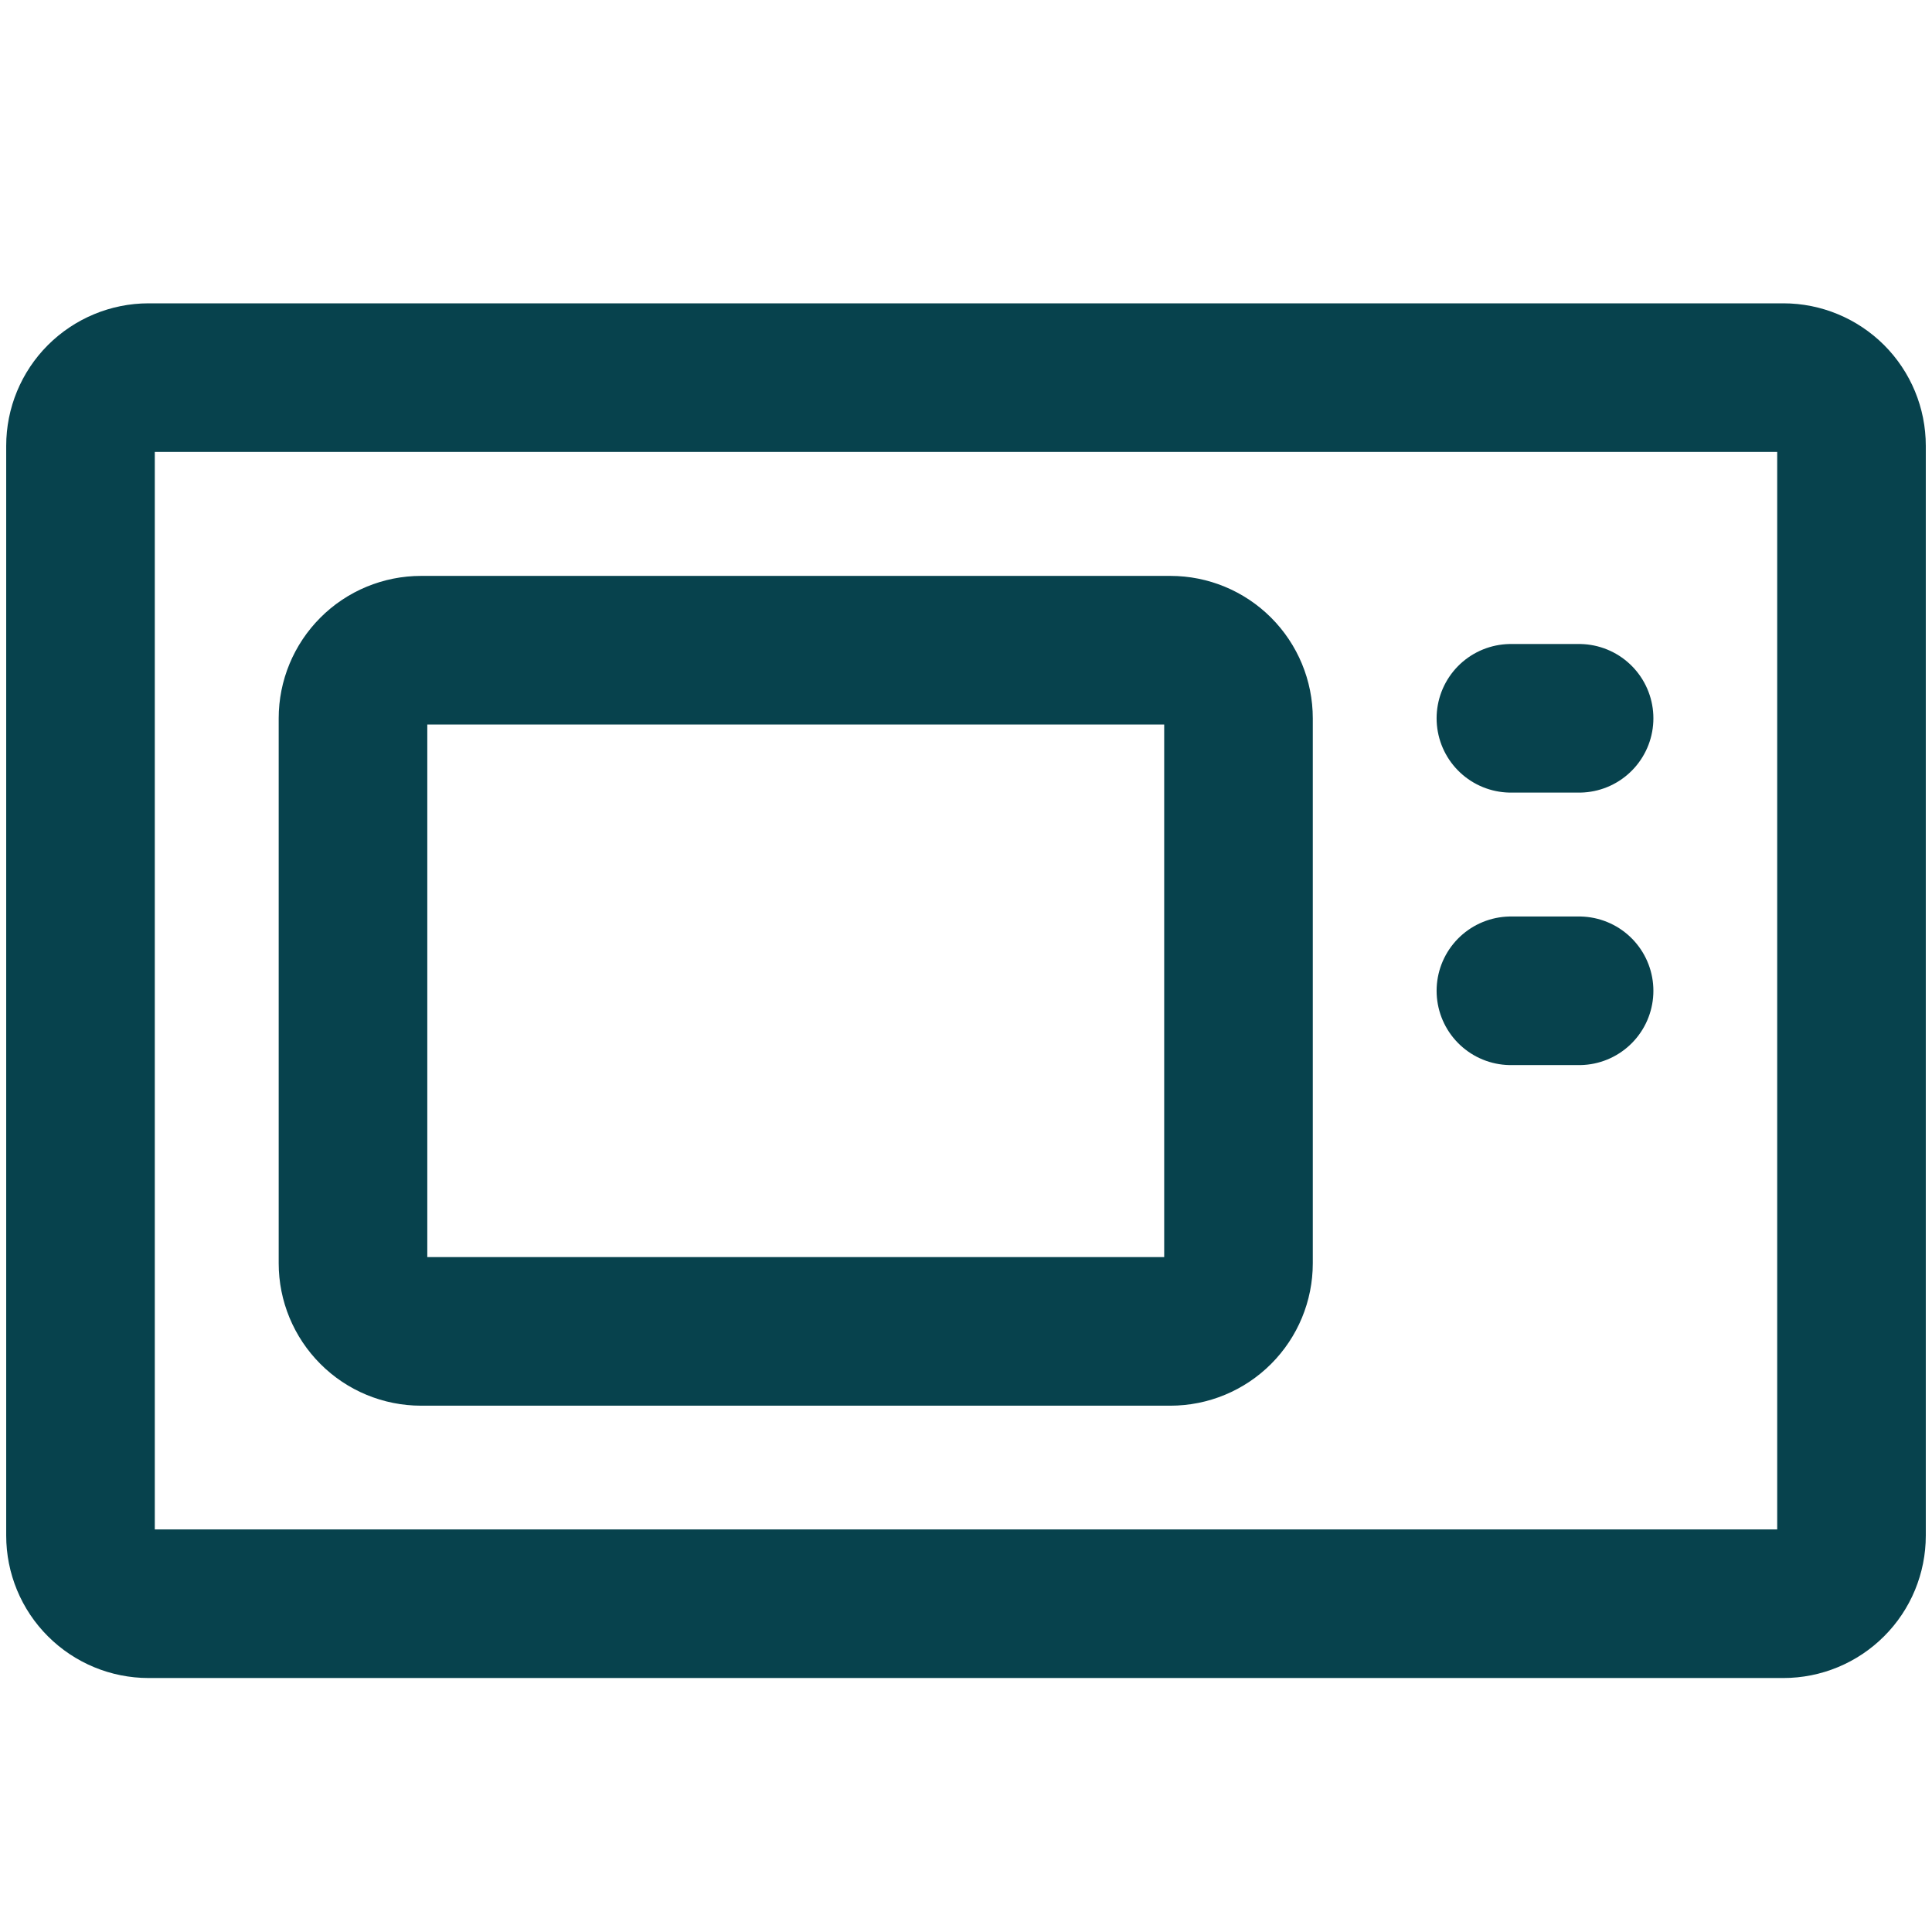 <svg width="24" height="24" viewBox="0 0 24 24" fill="none" xmlns="http://www.w3.org/2000/svg">
<path d="M22.154 4.691H1.846C1.622 4.691 1.407 4.781 1.248 4.939C1.089 5.098 1 5.313 1 5.538V19.076C1 19.3 1.089 19.516 1.248 19.674C1.407 19.833 1.622 19.922 1.846 19.922H22.154C22.378 19.922 22.593 19.833 22.752 19.674C22.911 19.516 23 19.3 23 19.076V5.538C23 5.313 22.911 5.098 22.752 4.939C22.593 4.781 22.378 4.691 22.154 4.691Z" stroke="#07424D" stroke-width="1.846" stroke-linecap="round" stroke-linejoin="round"/>
<path d="M18.769 8.923H19.616M18.769 12.308H19.616M14.539 8.077H5.231C5.007 8.077 4.791 8.166 4.633 8.325C4.474 8.484 4.385 8.699 4.385 8.923V15.693C4.385 15.917 4.474 16.132 4.633 16.291C4.791 16.45 5.007 16.539 5.231 16.539H14.539C14.763 16.539 14.978 16.45 15.137 16.291C15.296 16.132 15.385 15.917 15.385 15.693V8.923C15.385 8.699 15.296 8.484 15.137 8.325C14.978 8.166 14.763 8.077 14.539 8.077Z" stroke="#07424D" stroke-width="1.846" stroke-linecap="round" stroke-linejoin="round"/>
</svg>

